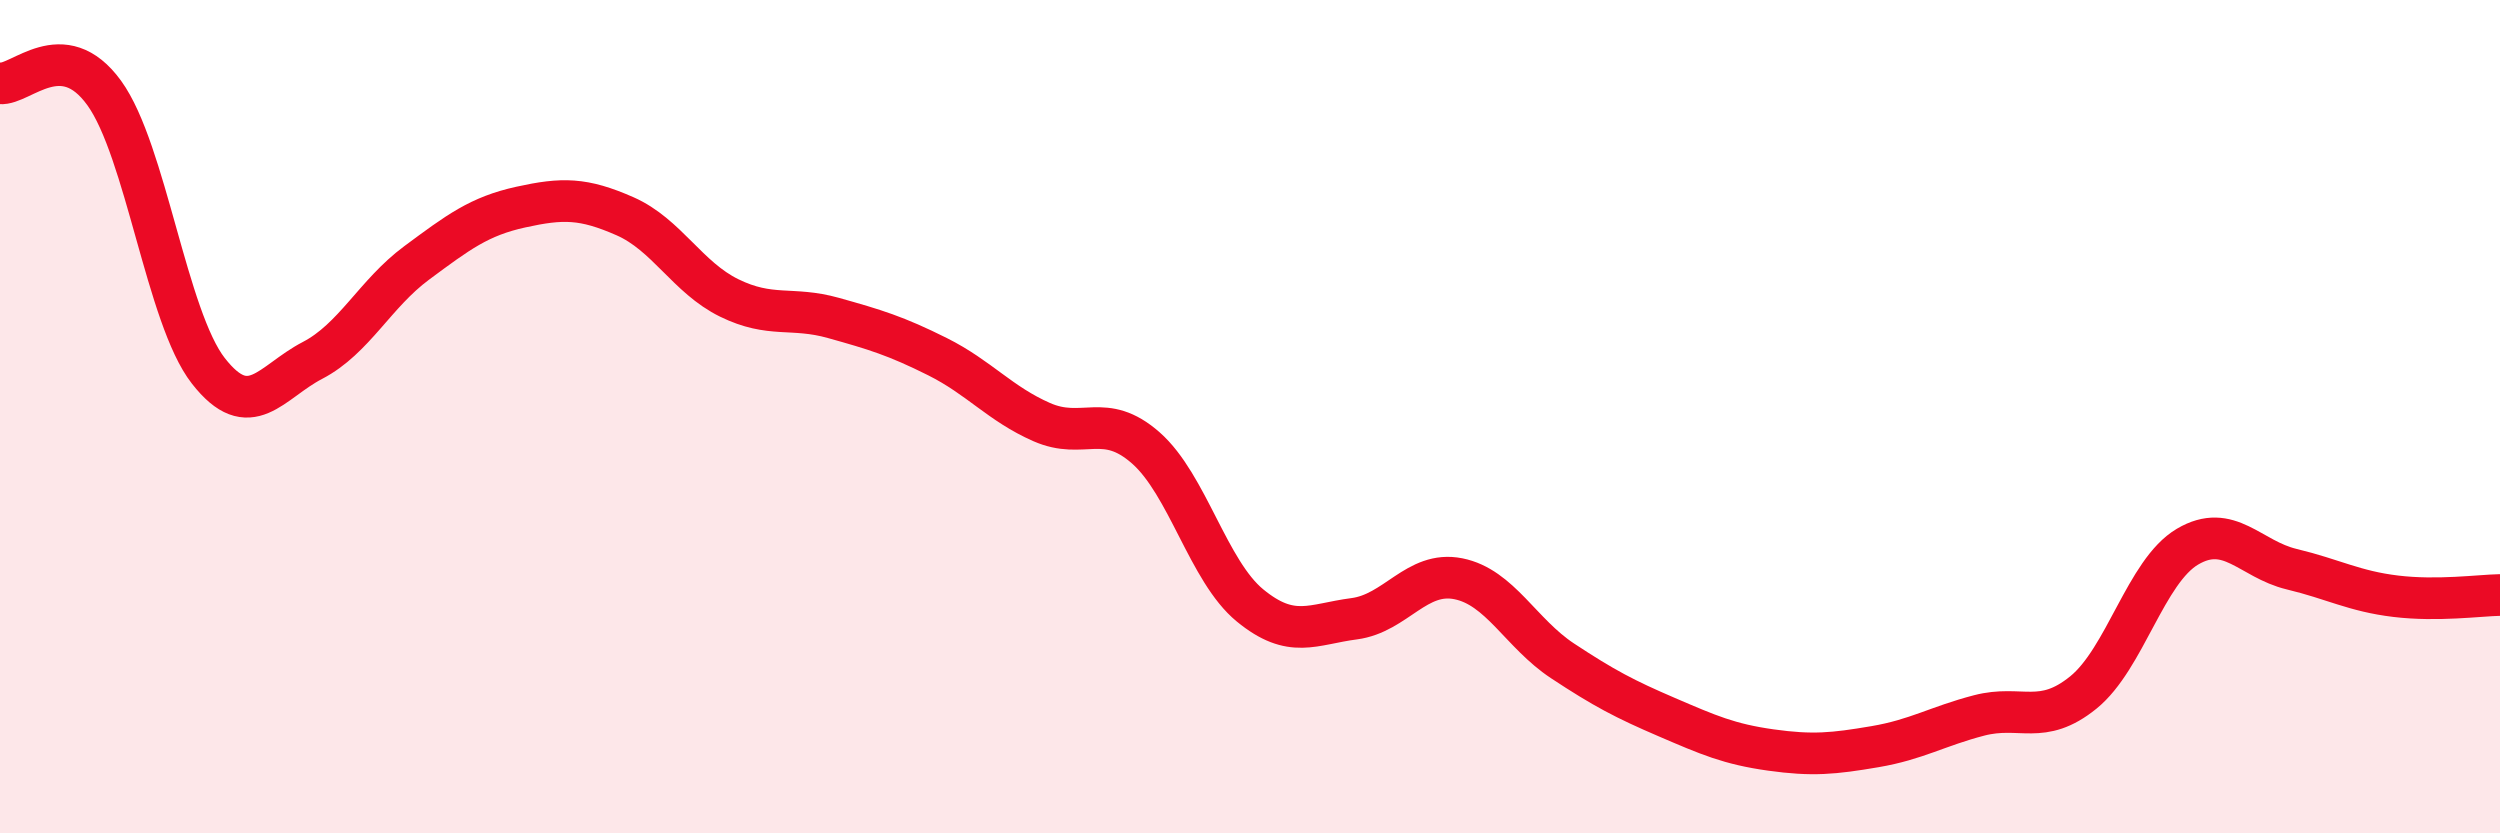 
    <svg width="60" height="20" viewBox="0 0 60 20" xmlns="http://www.w3.org/2000/svg">
      <path
        d="M 0,2 C 0.5,2.05 1.5,0.85 2.5,2.23 C 3.5,3.61 4,7.62 5,8.9 C 6,10.18 6.5,9.17 7.5,8.65 C 8.5,8.13 9,7.05 10,6.31 C 11,5.57 11.5,5.19 12.5,4.97 C 13.5,4.75 14,4.75 15,5.19 C 16,5.63 16.5,6.66 17.5,7.15 C 18.5,7.64 19,7.35 20,7.63 C 21,7.91 21.5,8.06 22.5,8.56 C 23.5,9.06 24,9.69 25,10.13 C 26,10.57 26.5,9.87 27.5,10.75 C 28.5,11.63 29,13.71 30,14.53 C 31,15.35 31.5,14.98 32.5,14.85 C 33.5,14.72 34,13.69 35,13.89 C 36,14.09 36.5,15.2 37.5,15.86 C 38.5,16.52 39,16.78 40,17.21 C 41,17.64 41.5,17.86 42.5,18 C 43.5,18.14 44,18.09 45,17.92 C 46,17.75 46.5,17.43 47.5,17.17 C 48.5,16.91 49,17.43 50,16.62 C 51,15.81 51.5,13.71 52.5,13.12 C 53.5,12.53 54,13.42 55,13.66 C 56,13.9 56.5,14.19 57.5,14.31 C 58.5,14.43 59.5,14.29 60,14.28L60 20L0 20Z"
        fill="#EB0A25"
        opacity="0.1"
        stroke-linecap="round"
        stroke-linejoin="round"
      />
      <path
        d="M 0,2 C 0.5,2.05 1.5,0.85 2.5,2.23 C 3.5,3.61 4,7.62 5,8.9 C 6,10.18 6.5,9.17 7.5,8.65 C 8.5,8.13 9,7.05 10,6.31 C 11,5.57 11.5,5.19 12.5,4.97 C 13.5,4.75 14,4.75 15,5.19 C 16,5.63 16.5,6.66 17.5,7.15 C 18.5,7.64 19,7.35 20,7.63 C 21,7.91 21.5,8.06 22.5,8.56 C 23.5,9.06 24,9.69 25,10.13 C 26,10.57 26.5,9.87 27.5,10.75 C 28.5,11.63 29,13.71 30,14.53 C 31,15.35 31.5,14.98 32.5,14.85 C 33.5,14.72 34,13.69 35,13.89 C 36,14.09 36.5,15.2 37.5,15.86 C 38.5,16.52 39,16.78 40,17.21 C 41,17.64 41.5,17.86 42.5,18 C 43.5,18.14 44,18.09 45,17.92 C 46,17.75 46.5,17.43 47.5,17.17 C 48.5,16.91 49,17.43 50,16.62 C 51,15.81 51.5,13.71 52.5,13.12 C 53.5,12.53 54,13.42 55,13.66 C 56,13.9 56.5,14.19 57.5,14.31 C 58.5,14.43 59.5,14.29 60,14.28"
        stroke="#EB0A25"
        stroke-width="1"
        fill="none"
        stroke-linecap="round"
        stroke-linejoin="round"
      />
    </svg>
  